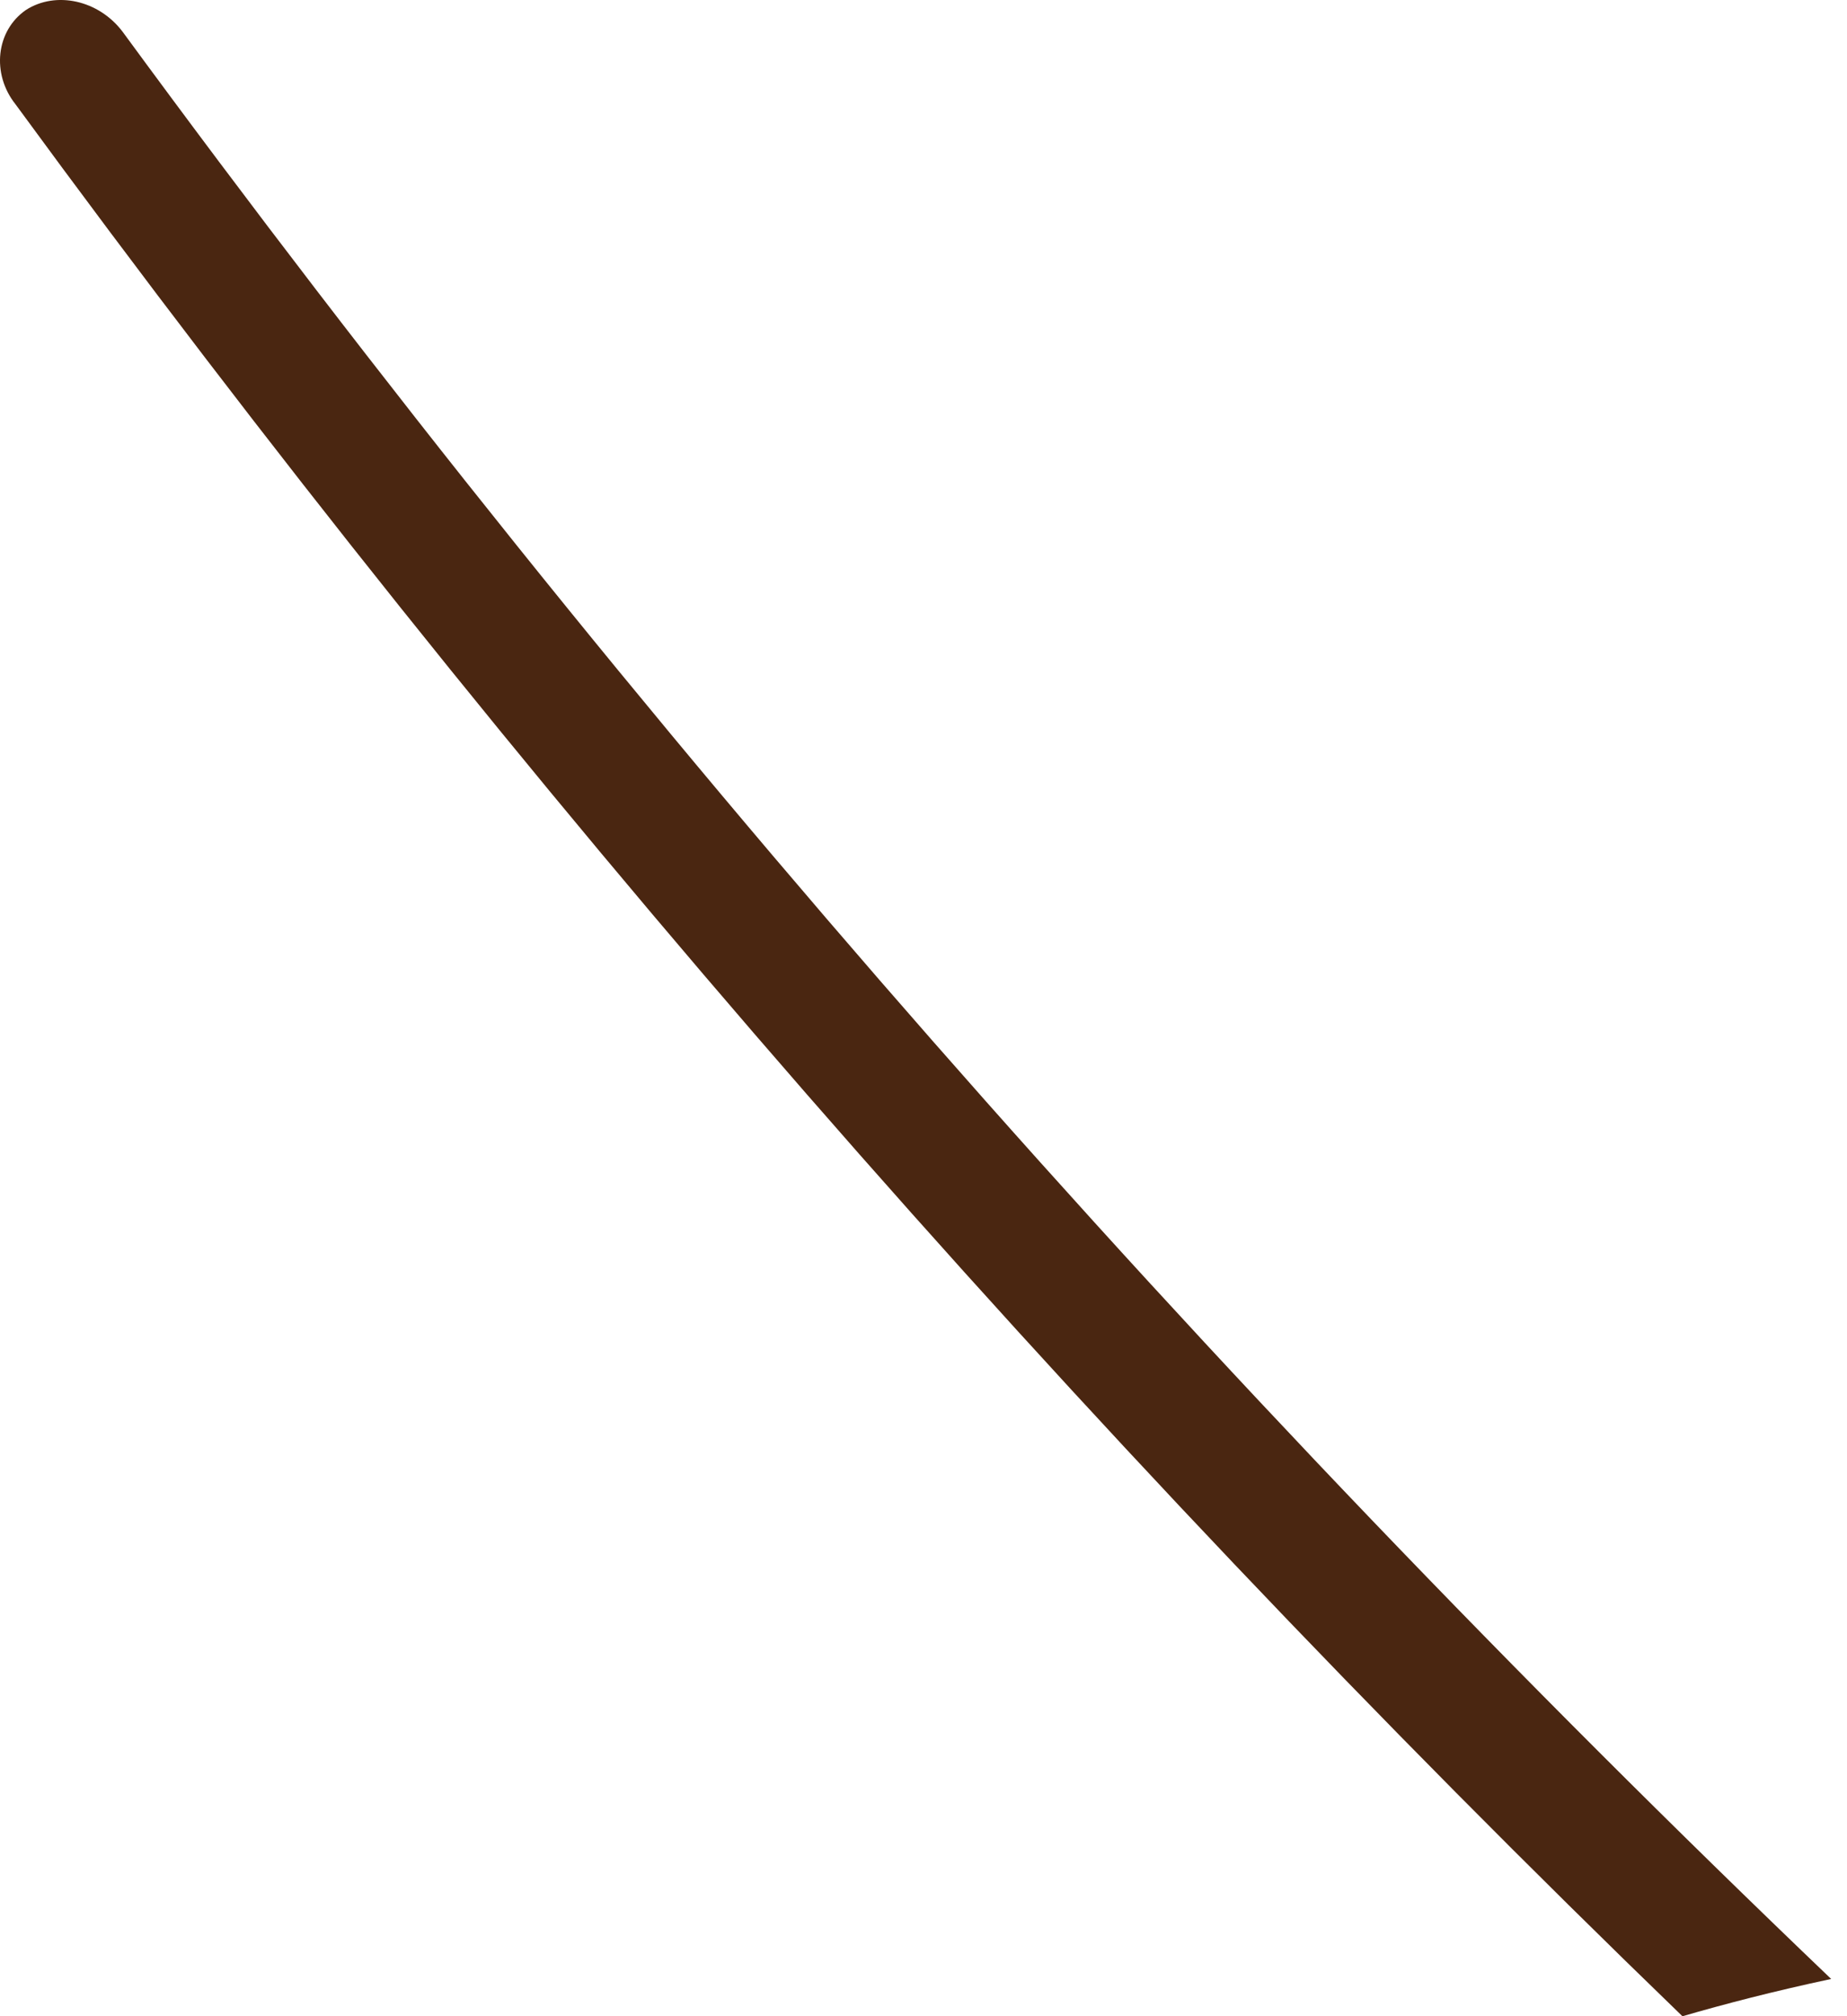 <?xml version="1.0" encoding="UTF-8"?> <svg xmlns="http://www.w3.org/2000/svg" width="33" height="36" viewBox="0 0 33 36" fill="none"> <path d="M0.465 0.177C0.999 -0.165 1.765 -0 2.193 0.57C11.295 12.978 21.508 24.622 32.717 35.335C31.673 35.558 30.807 35.784 30.06 36.001C19.145 25.456 9.187 14.031 0.277 1.862C-0.155 1.319 -0.074 0.548 0.465 0.177Z" fill="#4A2611"></path> </svg> 